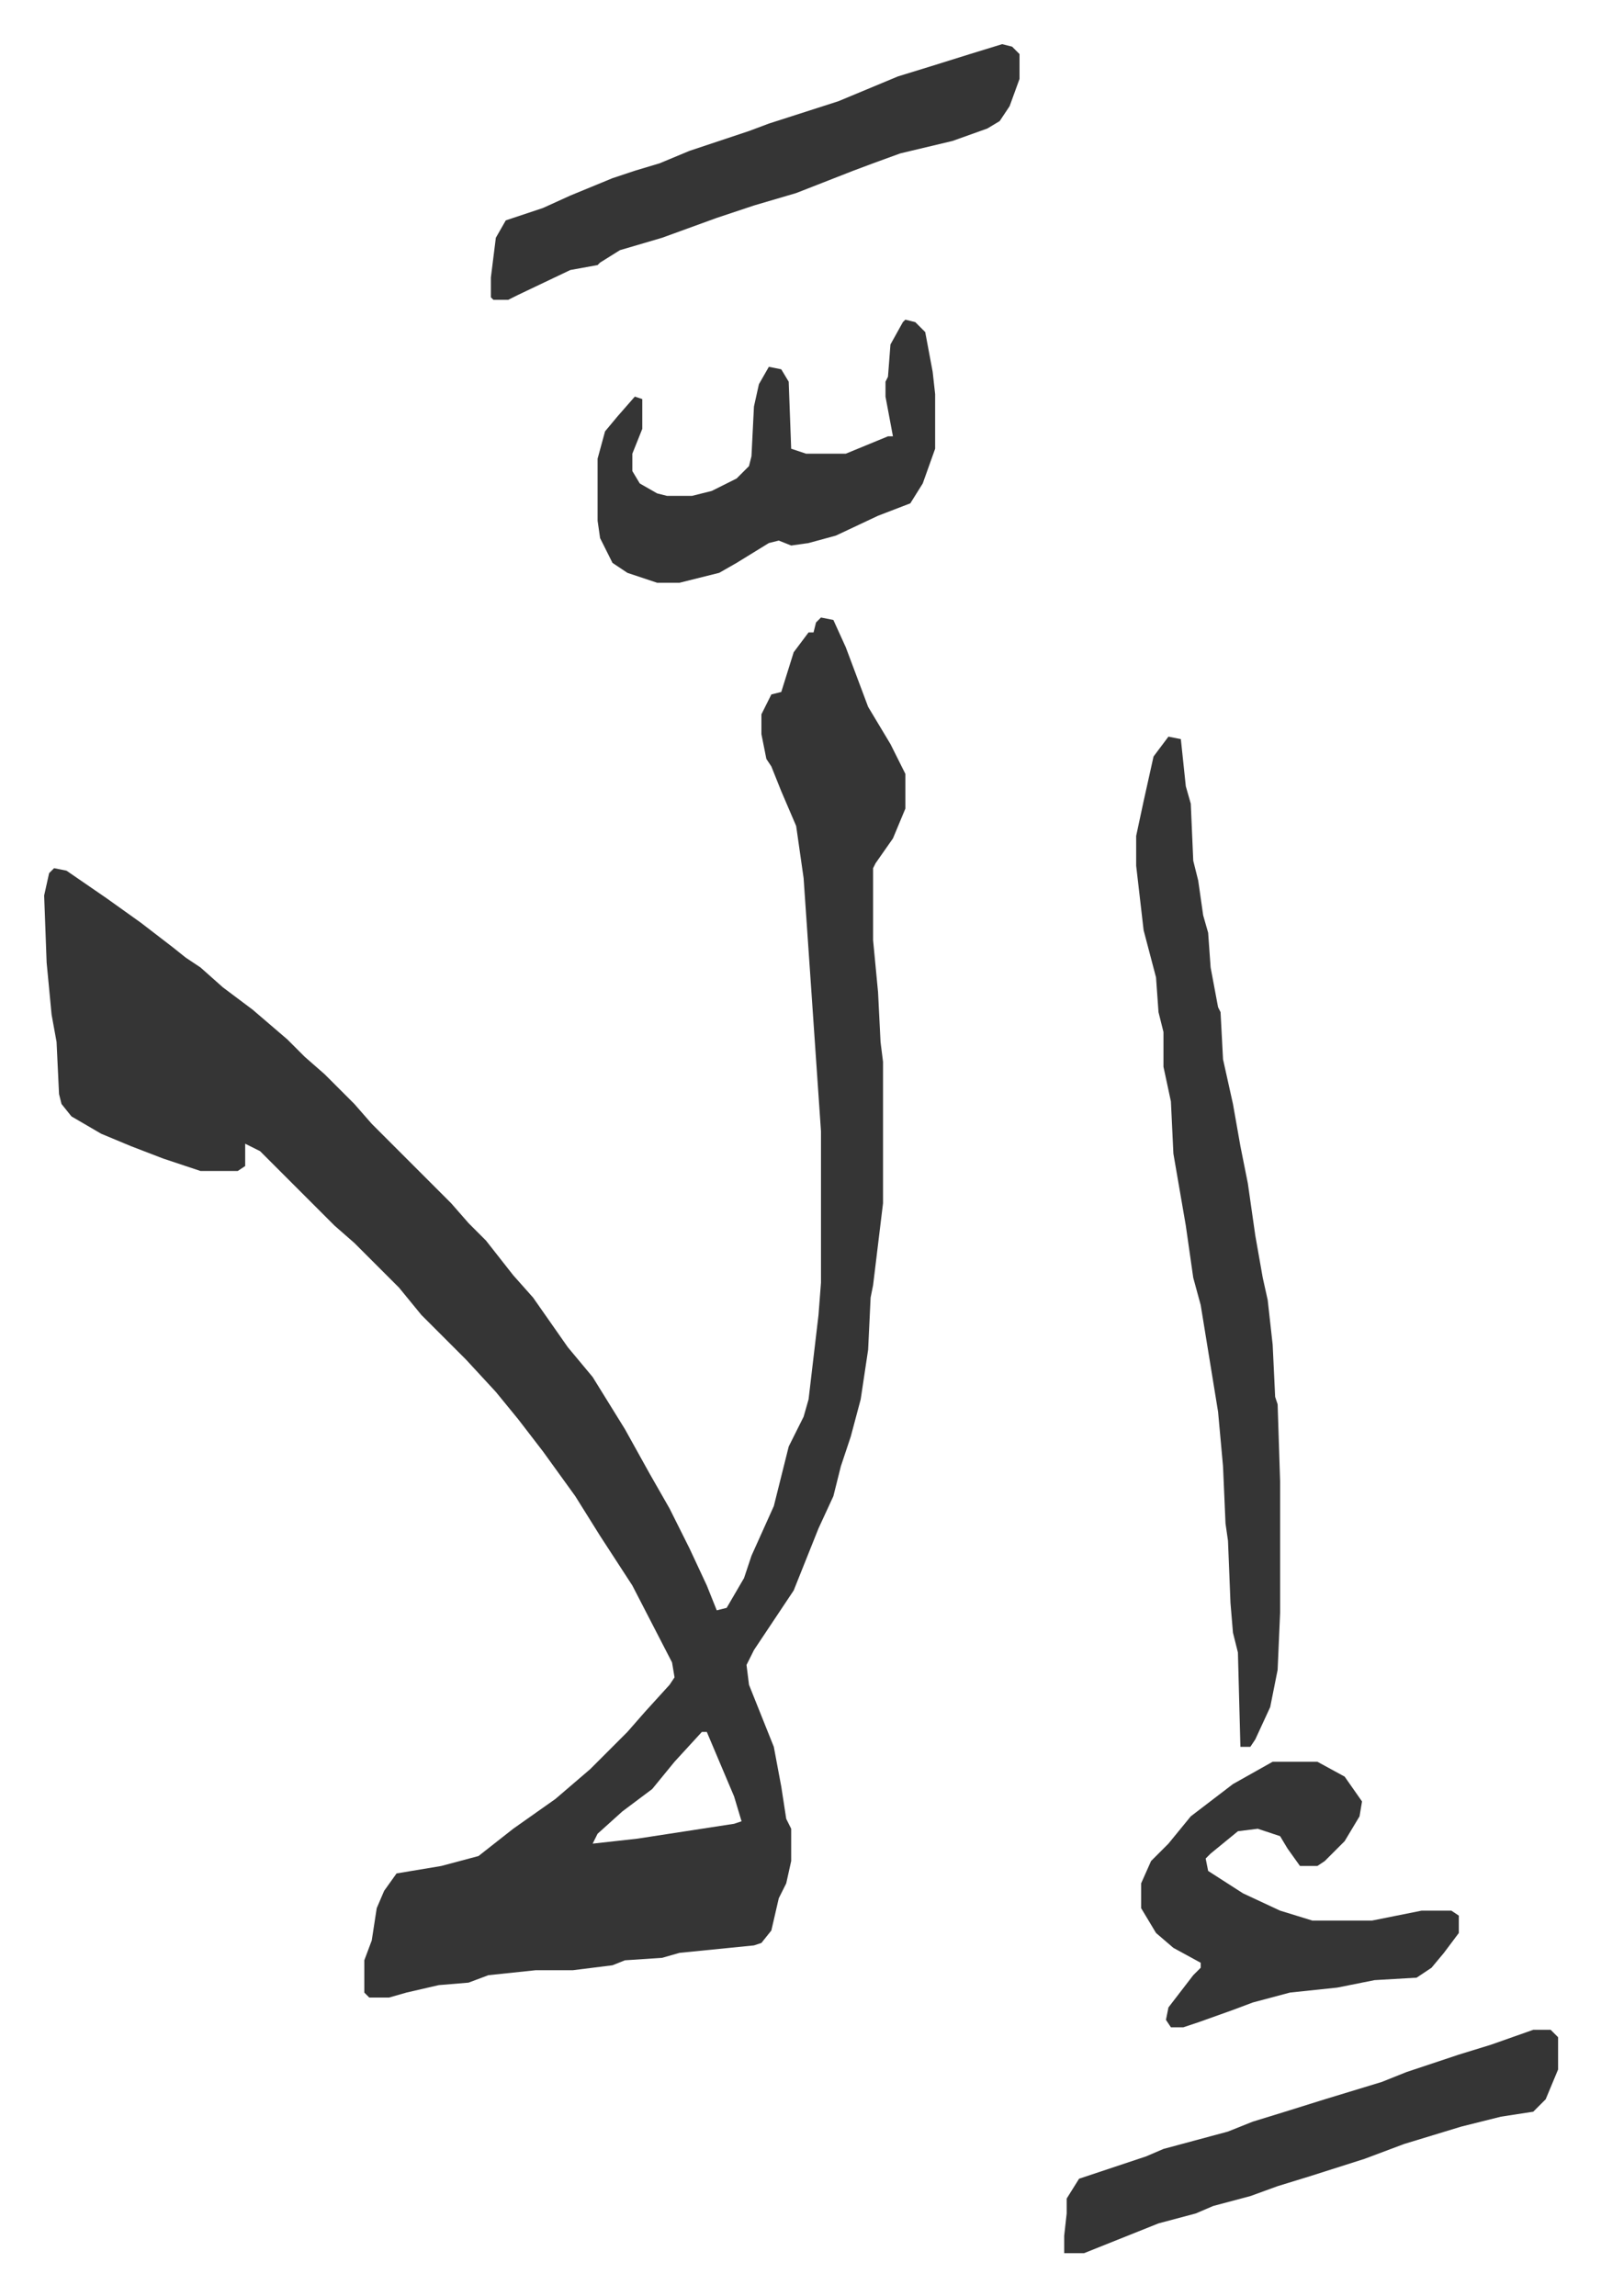 <svg xmlns="http://www.w3.org/2000/svg" role="img" viewBox="-17.79 176.21 645.08 925.08"><path fill="#353535" id="rule_normal" d="M313 425l5 1 5 11 9 24 9 15 6 12v14l-5 12-7 10-1 2v29l2 21 1 20 1 8v57l-4 33-1 5-1 21-3 20-4 15-4 12-3 12-6 13-10 25-6 9-10 15-3 6 1 8 10 25 3 16 2 13 2 4v13l-2 9-3 6-3 13-4 5-3 1-30 3-7 2-15 1-5 2-16 2h-15l-19 2-8 3-12 1-13 3-7 2h-8l-2-2v-13l3-8 2-13 3-7 5-7 18-3 15-4 14-11 17-12 14-12 15-15 7-8 10-11 2-3-1-6-16-31-13-20-10-16-13-18-10-13-9-11-12-13-18-18-9-11-18-18-8-7-30-30-6-3v9l-3 2H63l-15-5-13-5-12-5-12-7-4-5-1-4-1-21-2-11-2-21-1-27 2-9 2-2 5 1 16 11 14 10 13 10 5 4 6 4 9 8 12 9 14 12 7 7 8 7 12 12 7 8 32 32 7 8 7 7 11 14 8 9 14 20 10 12 13 21 10 18 8 14 8 16 7 15 4 10 4-1 7-12 3-9 9-20 6-24 6-12 2-7 4-34 1-13v-61l-7-102-3-21-6-14-4-10-2-3-2-10v-8l4-8 4-1 5-16 6-8h2l1-4zm-48 449l-11 12-9 11-12 9-10 9-2 4 18-2 39-6 3-1-3-10-11-26zm188-401l5 1 2 19 2 7 1 23 2 8 2 14 2 7 1 14 3 16 1 2 1 19 4 18 3 17 3 15 3 21 3 17 2 9 2 18 1 21 1 3 1 31v53l-1 23-3 15-6 13-2 3h-4l-1-38-2-8-1-12-1-25-1-7-1-23-2-22-7-43-3-11-3-21-5-29-1-21-3-14v-14l-2-8-1-14-5-19-3-26v-12l3-14 4-18zm-67-279l4 1 3 3v10l-4 11-4 6-5 3-14 5-21 5-11 4-8 3-23 9-17 5-15 5-22 8-17 5-8 5-1 1-11 2-21 10-4 2h-6l-1-1v-8l2-16 4-7 15-5 11-5 17-7 9-3 10-3 12-5 24-8 8-3 28-9 12-5 12-5 13-4 16-5zm109 692h18l11 6 7 10-1 6-6 10-8 8-3 2h-7l-5-7-3-5-9-3-8 1-11 9-2 2 1 5 14 9 15 7 13 4h24l20-4h12l3 2v7l-6 8-5 6-6 4-17 1-15 3-19 2-15 4-8 3-14 5-6 2h-5l-2-3 1-5 10-13 3-3v-2l-11-6-7-6-6-10v-10l4-9 7-7 9-11 17-13zM347 305l4 1 4 4 3 16 1 9v22l-5 14-5 8-13 5-17 8-11 3-7 1-5-2-4 1-13 8-7 4-16 4h-9l-12-4-6-4-5-10-1-7v-25l3-11 5-6 7-8 3 1v12l-4 10v7l3 5 7 4 4 1h10l8-2 10-5 5-5 1-4 1-20 2-9 4-7 5 1 3 5 1 27 6 2h16l17-7h2l-3-16v-6l1-2 1-13 5-9zm253 689h7l3 3v13l-5 12-5 5-13 2-16 4-23 7-16 6-22 7-13 4-11 4-15 4-7 3-15 4-10 4-15 6-5 2h-8v-7l1-9v-6l5-8 27-9 7-3 26-7 10-4 13-4 16-5 23-7 10-4 21-7 13-4z"/></svg>
